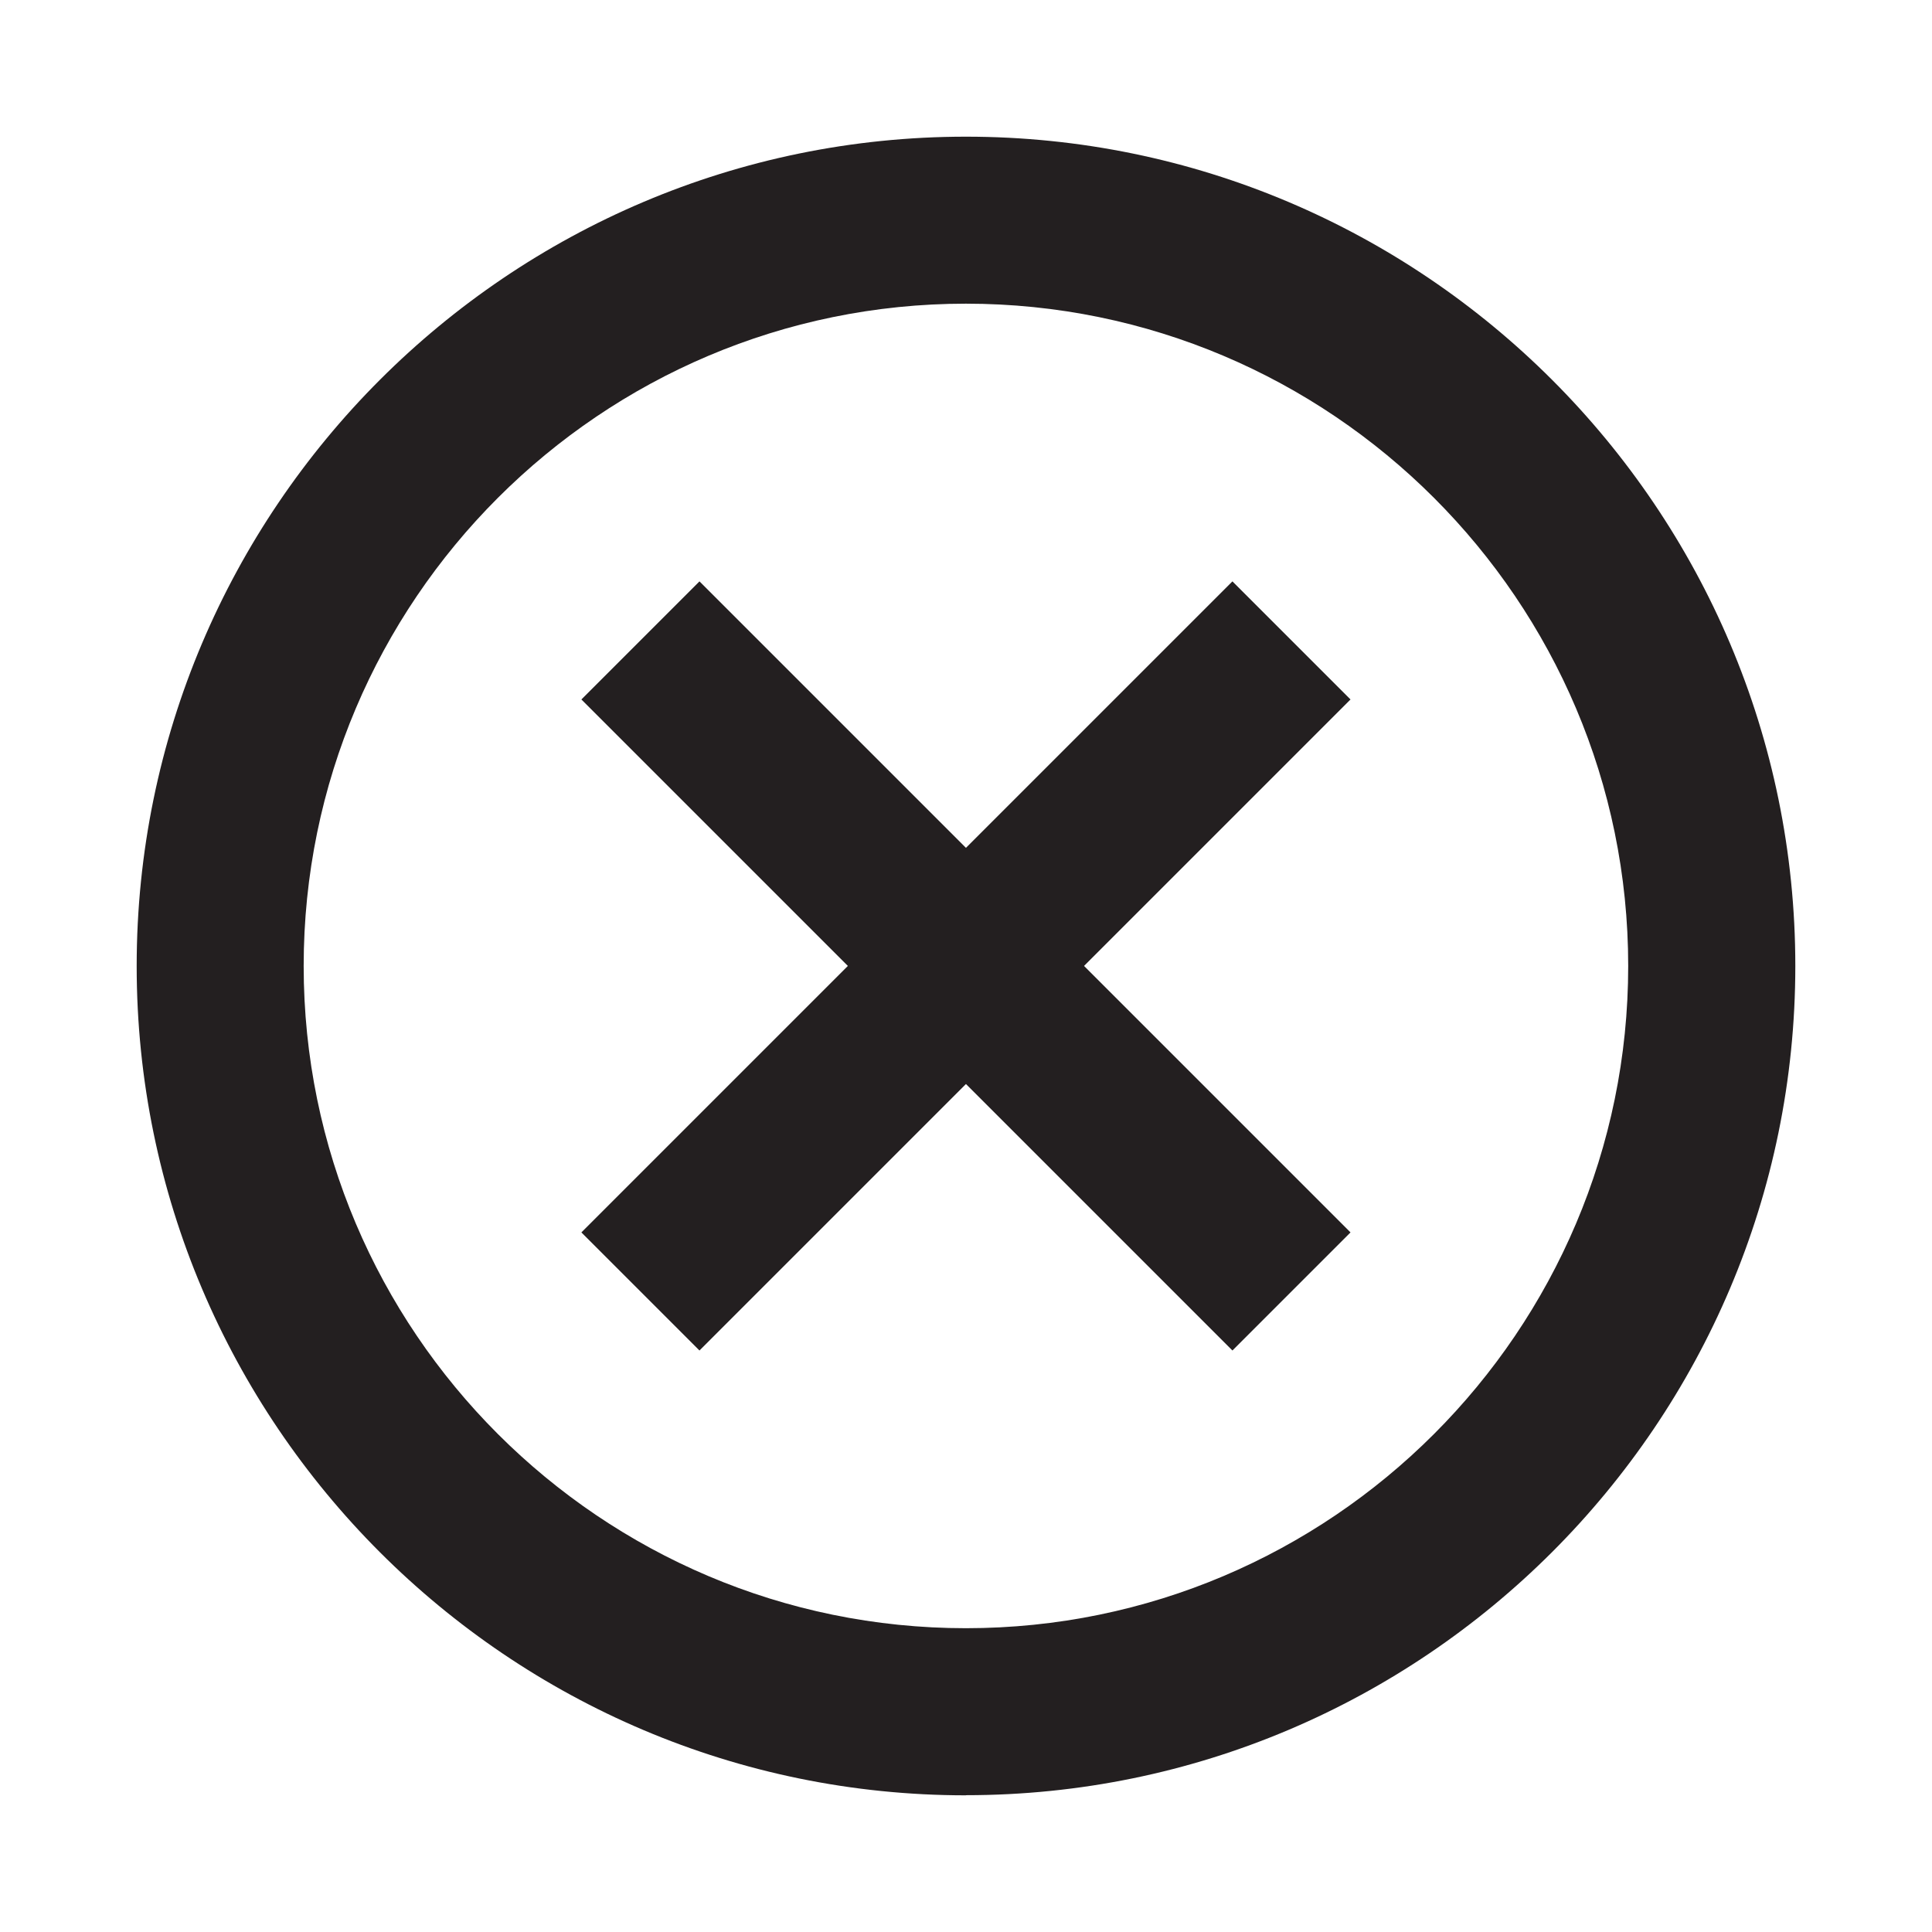 ﻿<?xml version="1.0" encoding="utf-8"?>
<svg id="Layer_1" data-name="Layer 1" xmlns="http://www.w3.org/2000/svg" viewBox="0 0 155.49 155.49" width="155" height="155" preserveAspectRatio="xMidYMid">
  <defs>
    <style>
      .cls-1 {
        fill: #231f20;
      }

      .cls-1, .cls-2 {
        stroke-width: 0px;
      }

      .cls-2 {
        fill: #fff;
      }
    </style>
  </defs>
  <path class="cls-1" d="m77.74,144.49c-36.8,0-66.74-29.94-66.74-66.74S40.94,11,77.74,11s66.75,29.94,66.75,66.74-29.94,66.74-66.75,66.74Zm0-120.05c-29.39,0-53.3,23.91-53.3,53.3s23.91,53.3,53.3,53.3,53.3-23.91,53.3-53.3-23.91-53.3-53.3-53.3Z" />
  <g>
    <line class="cls-2" x1="51.55" y1="51.54" x2="103.94" y2="103.94" />
    <rect class="cls-1" x="71.02" y="40.69" width="13.44" height="74.1" transform="translate(-32.2 77.74) rotate(-45)" />
  </g>
  <g>
    <line class="cls-2" x1="103.94" y1="51.54" x2="51.55" y2="103.94" />
    <rect class="cls-1" x="40.69" y="71.02" width="74.1" height="13.44" transform="translate(-32.2 77.74) rotate(-45)" />
  </g>
</svg>